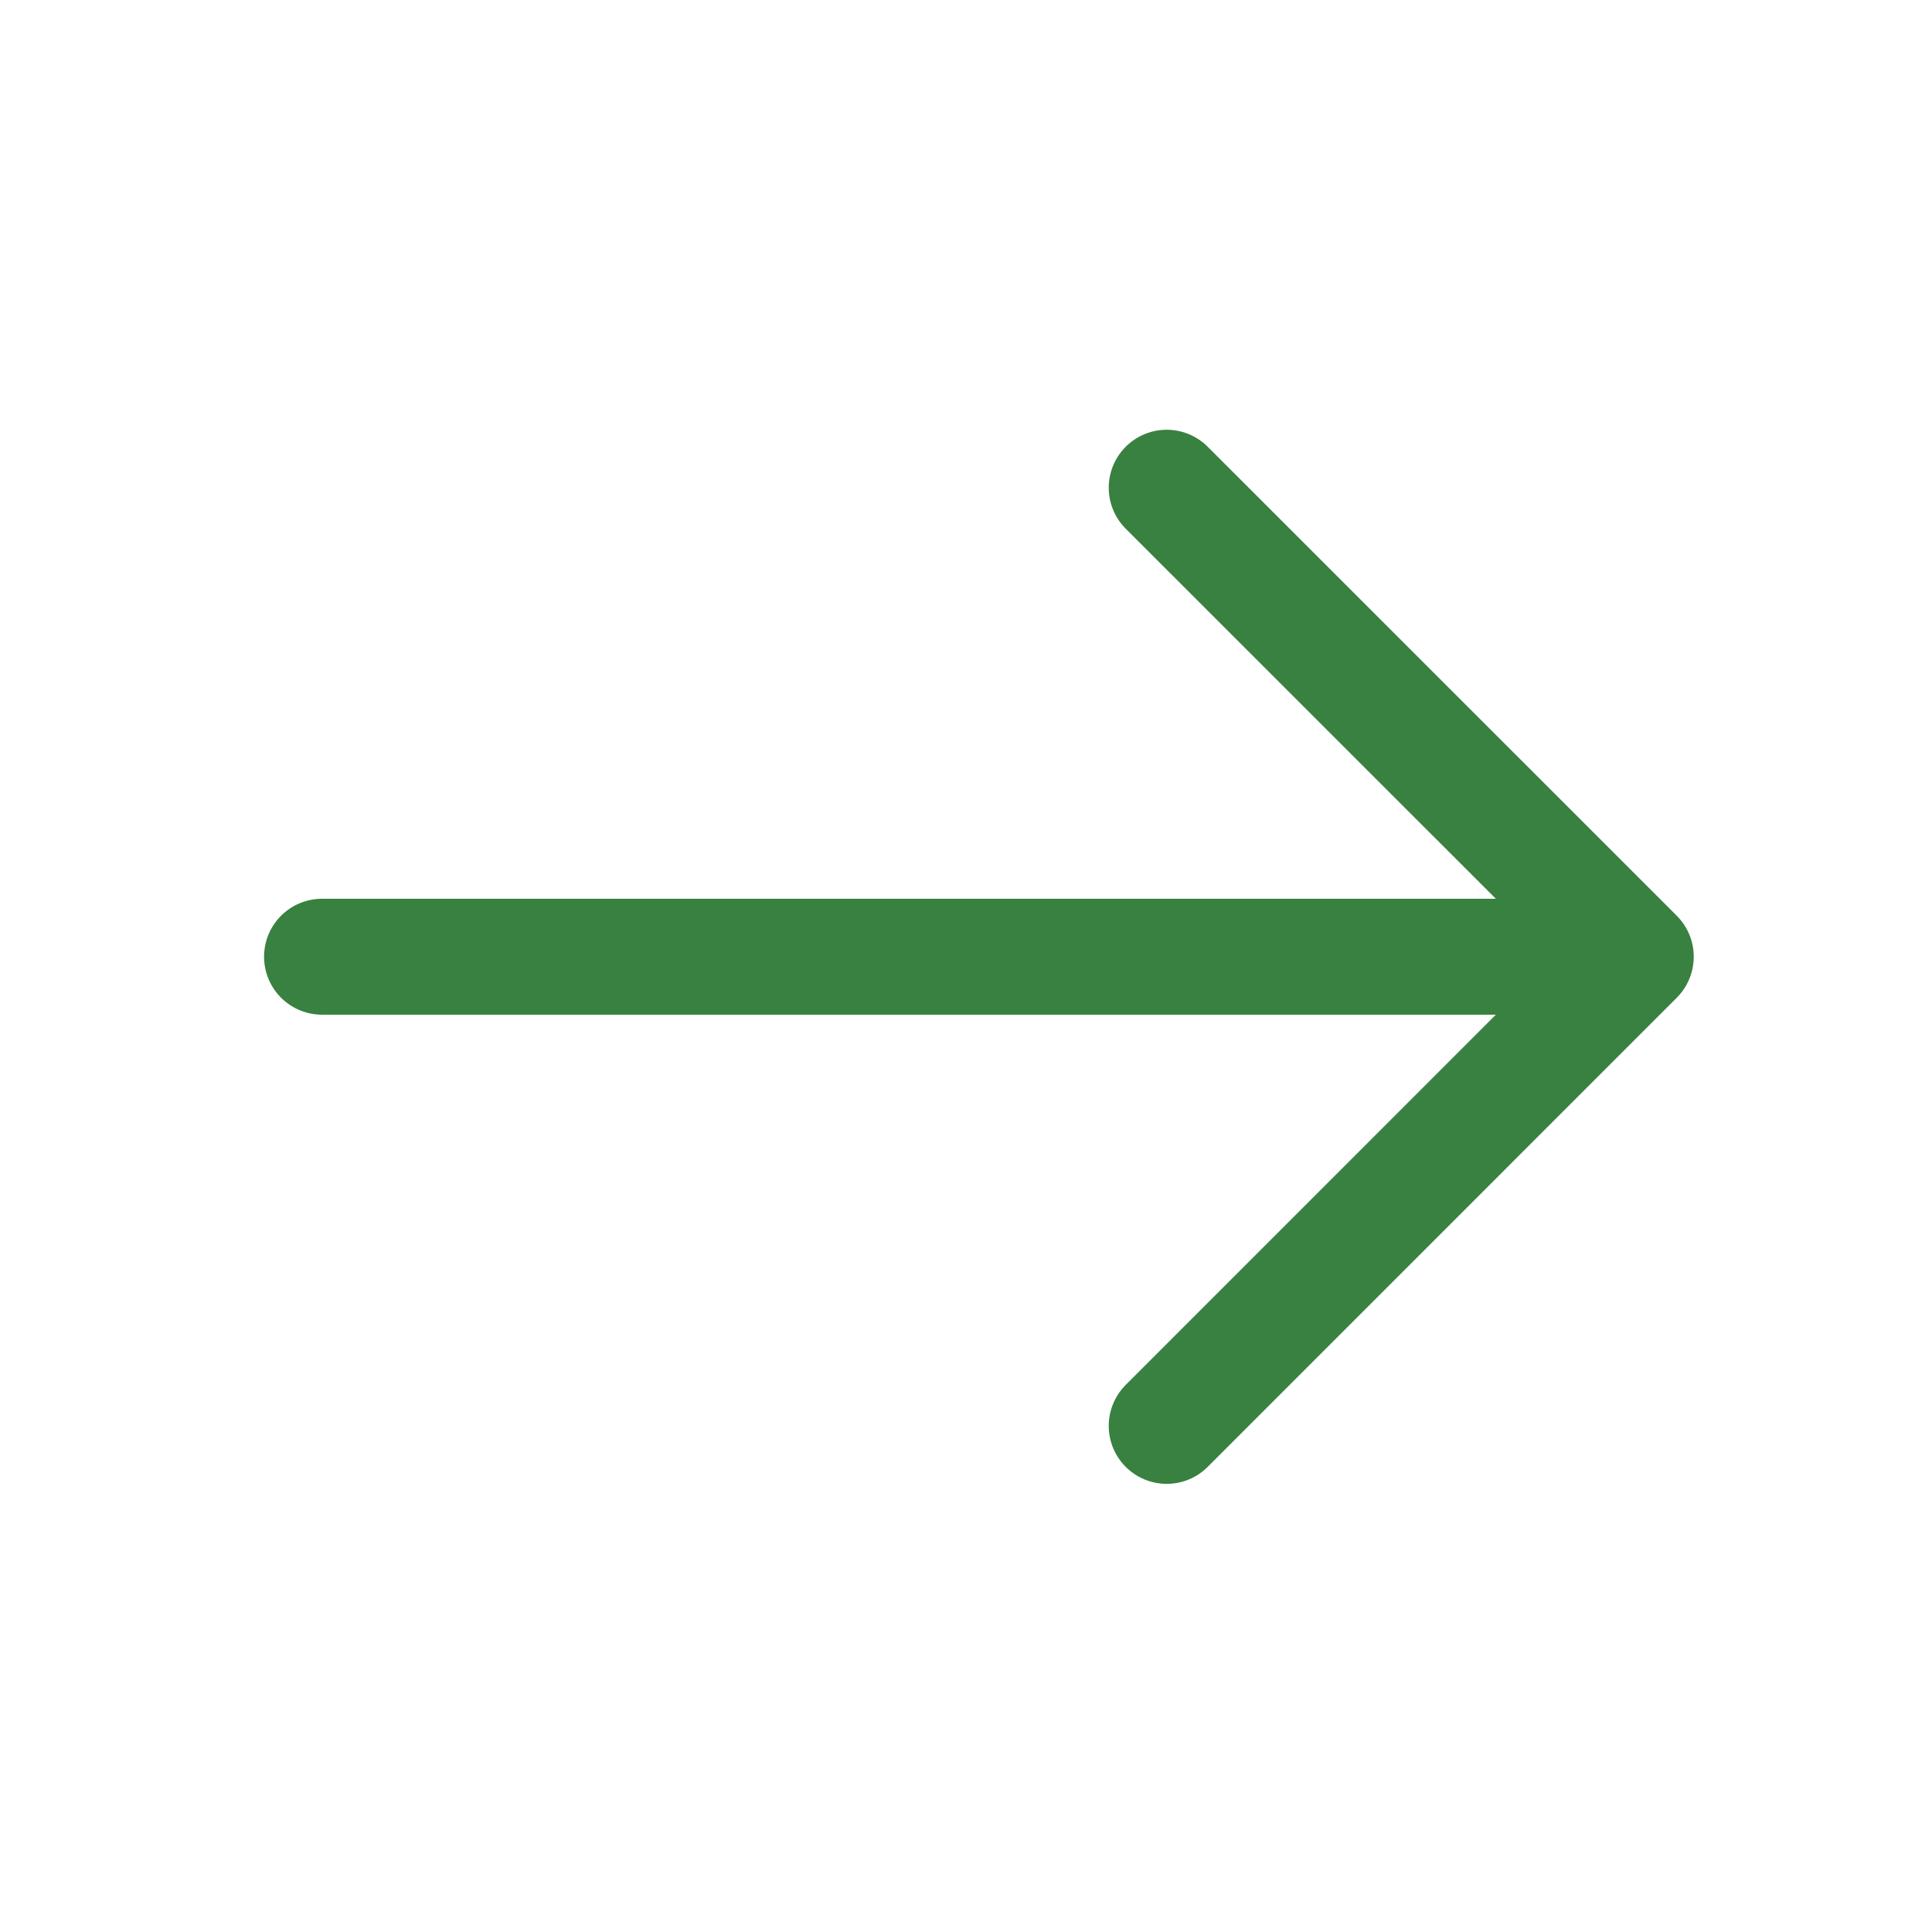 <svg width="25" height="25" viewBox="0 0 25 25" fill="none" xmlns="http://www.w3.org/2000/svg">
<path d="M15.097 6.311L21.167 12.38L15.097 18.451" stroke="#388140" stroke-width="1.5" stroke-miterlimit="10" stroke-linecap="round" stroke-linejoin="round"/>
<path d="M4.167 12.38H20.997" stroke="#388140" stroke-width="1.5" stroke-miterlimit="10" stroke-linecap="round" stroke-linejoin="round"/>
</svg>
